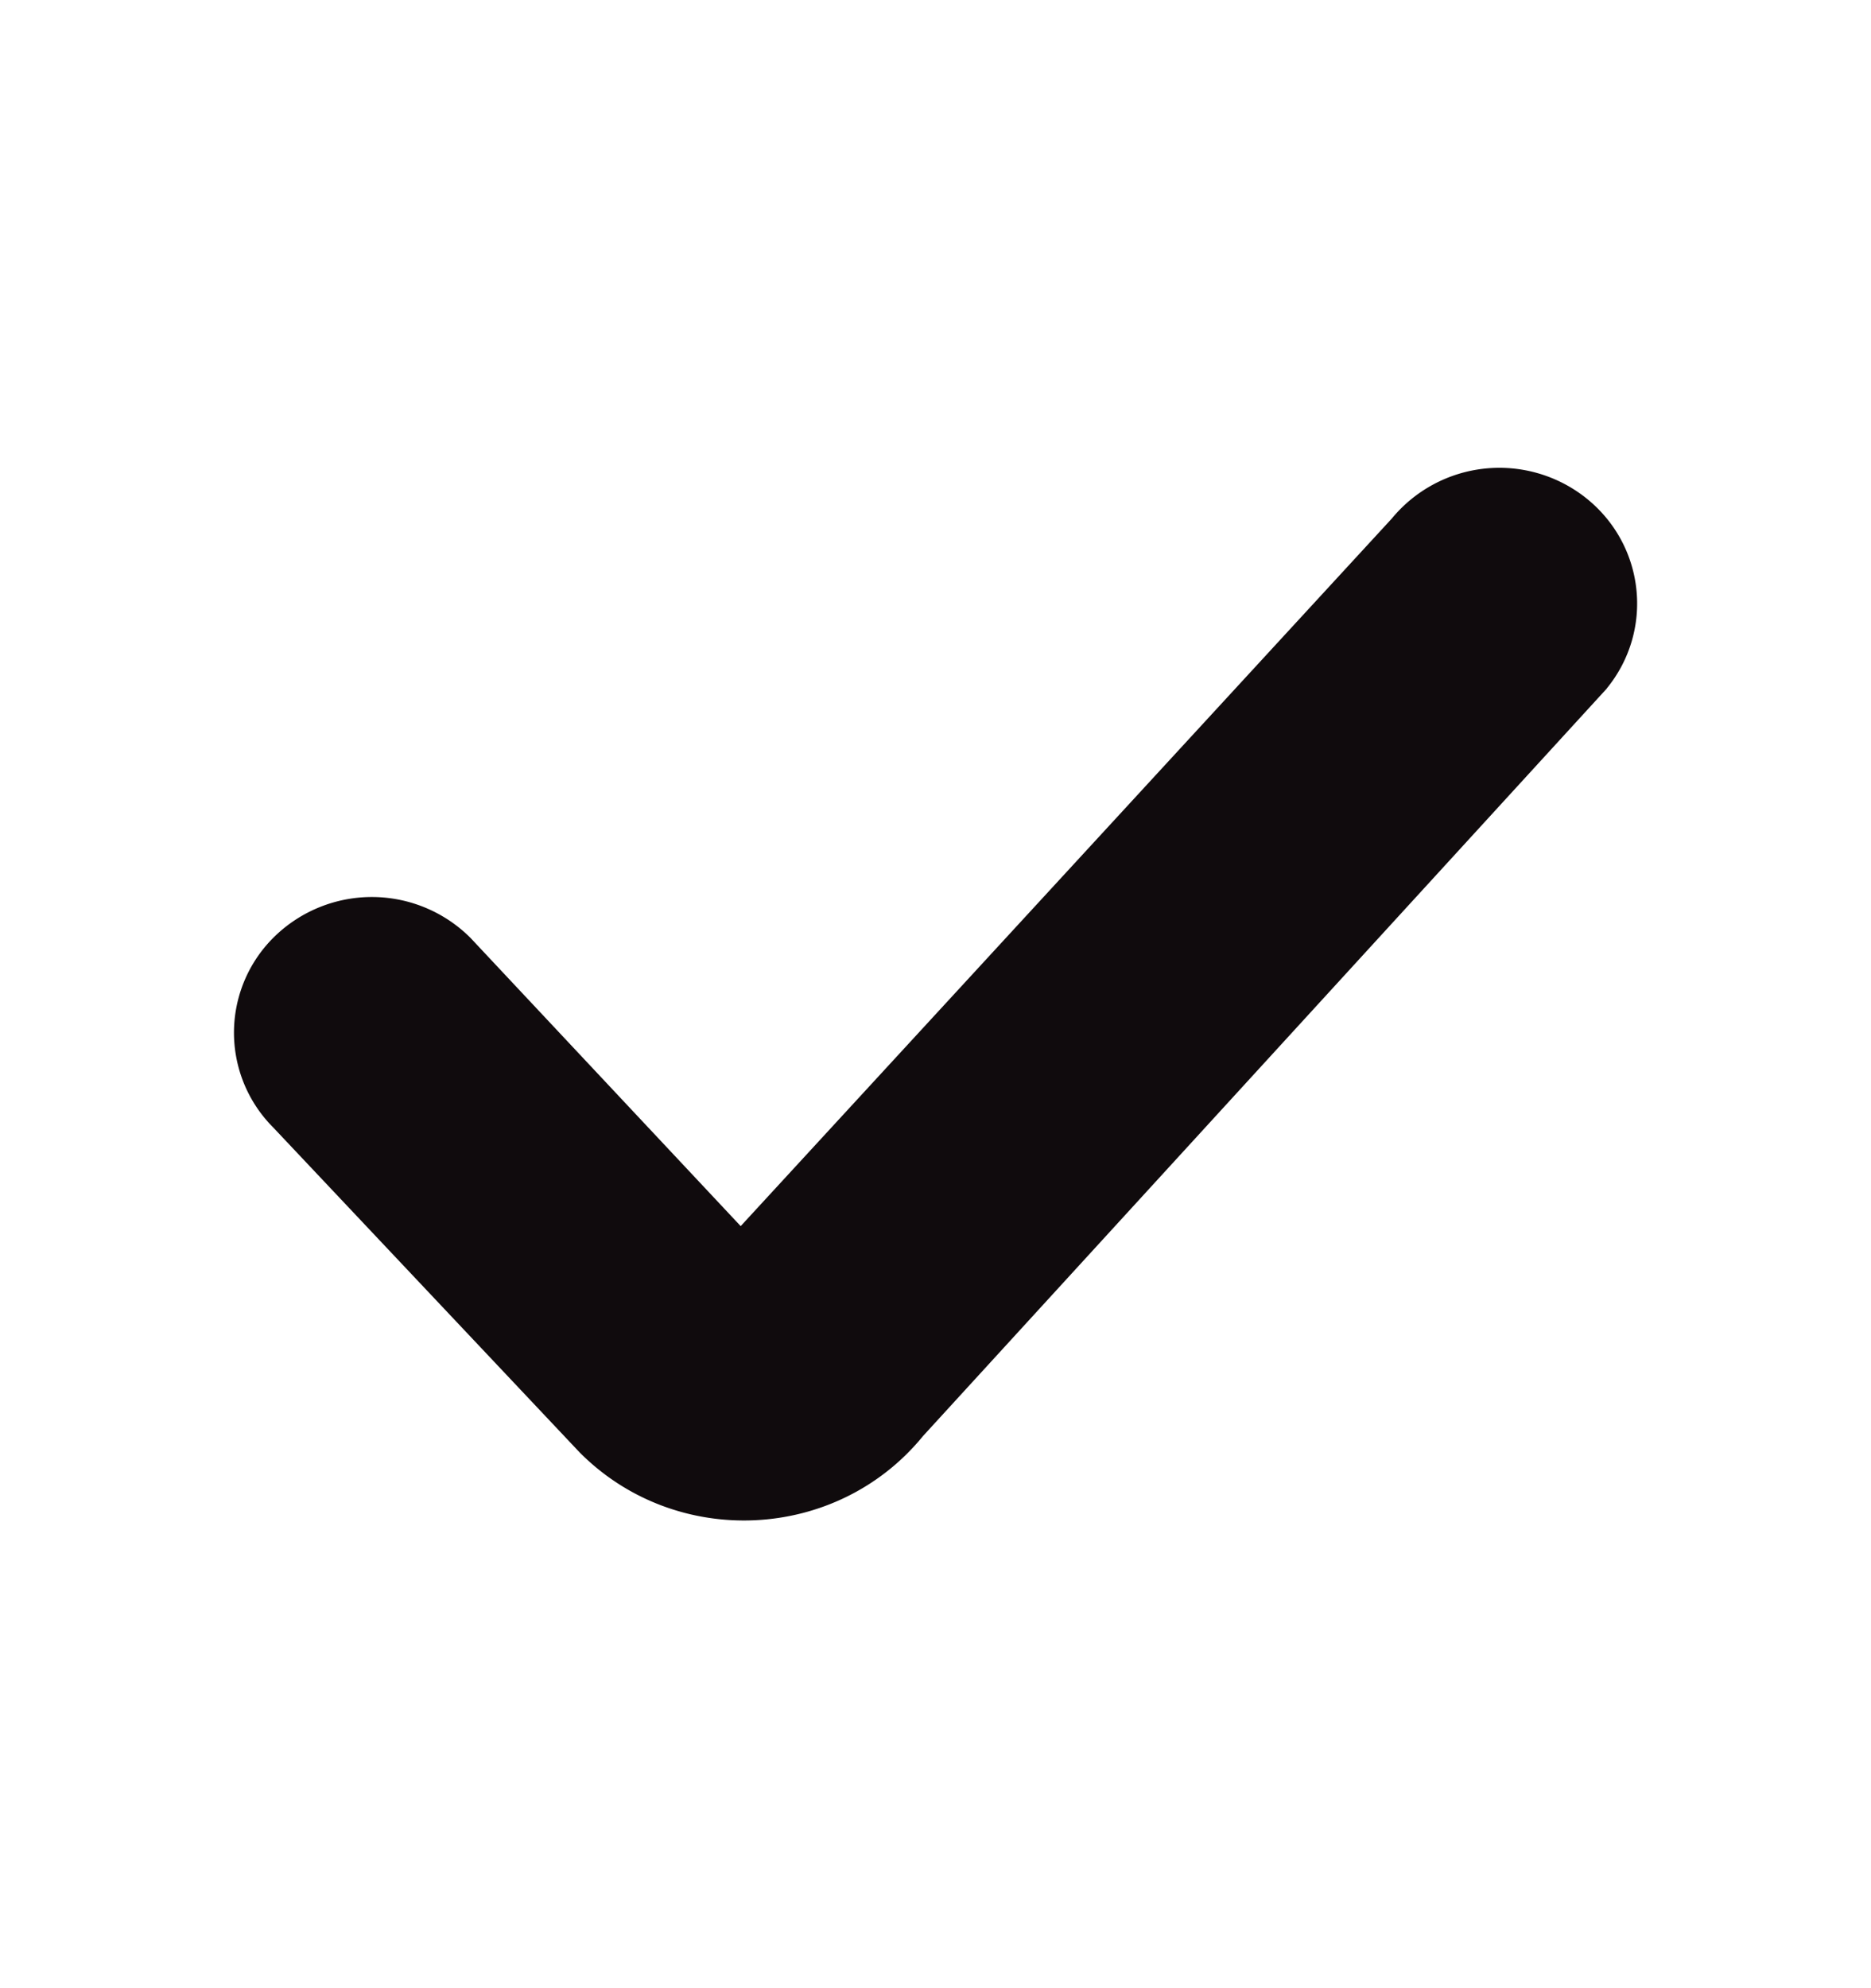<svg width="16" height="17" viewBox="0 0 16 17" fill="none" xmlns="http://www.w3.org/2000/svg">
    <path fill-rule="evenodd" clip-rule="evenodd" d="M13.74 5.887c.408-.5.327-1.23-.18-1.631a1.192 1.192 0 0 0-1.658.178l-5.568 6.05-2.311-2.465A1.193 1.193 0 0 0 2.356 8a1.147 1.147 0 0 0-.02 1.64l2.62 2.778c.824.83 2.2.765 2.938-.14l5.846-6.39z" fill="#100B0D"/>
</svg>
